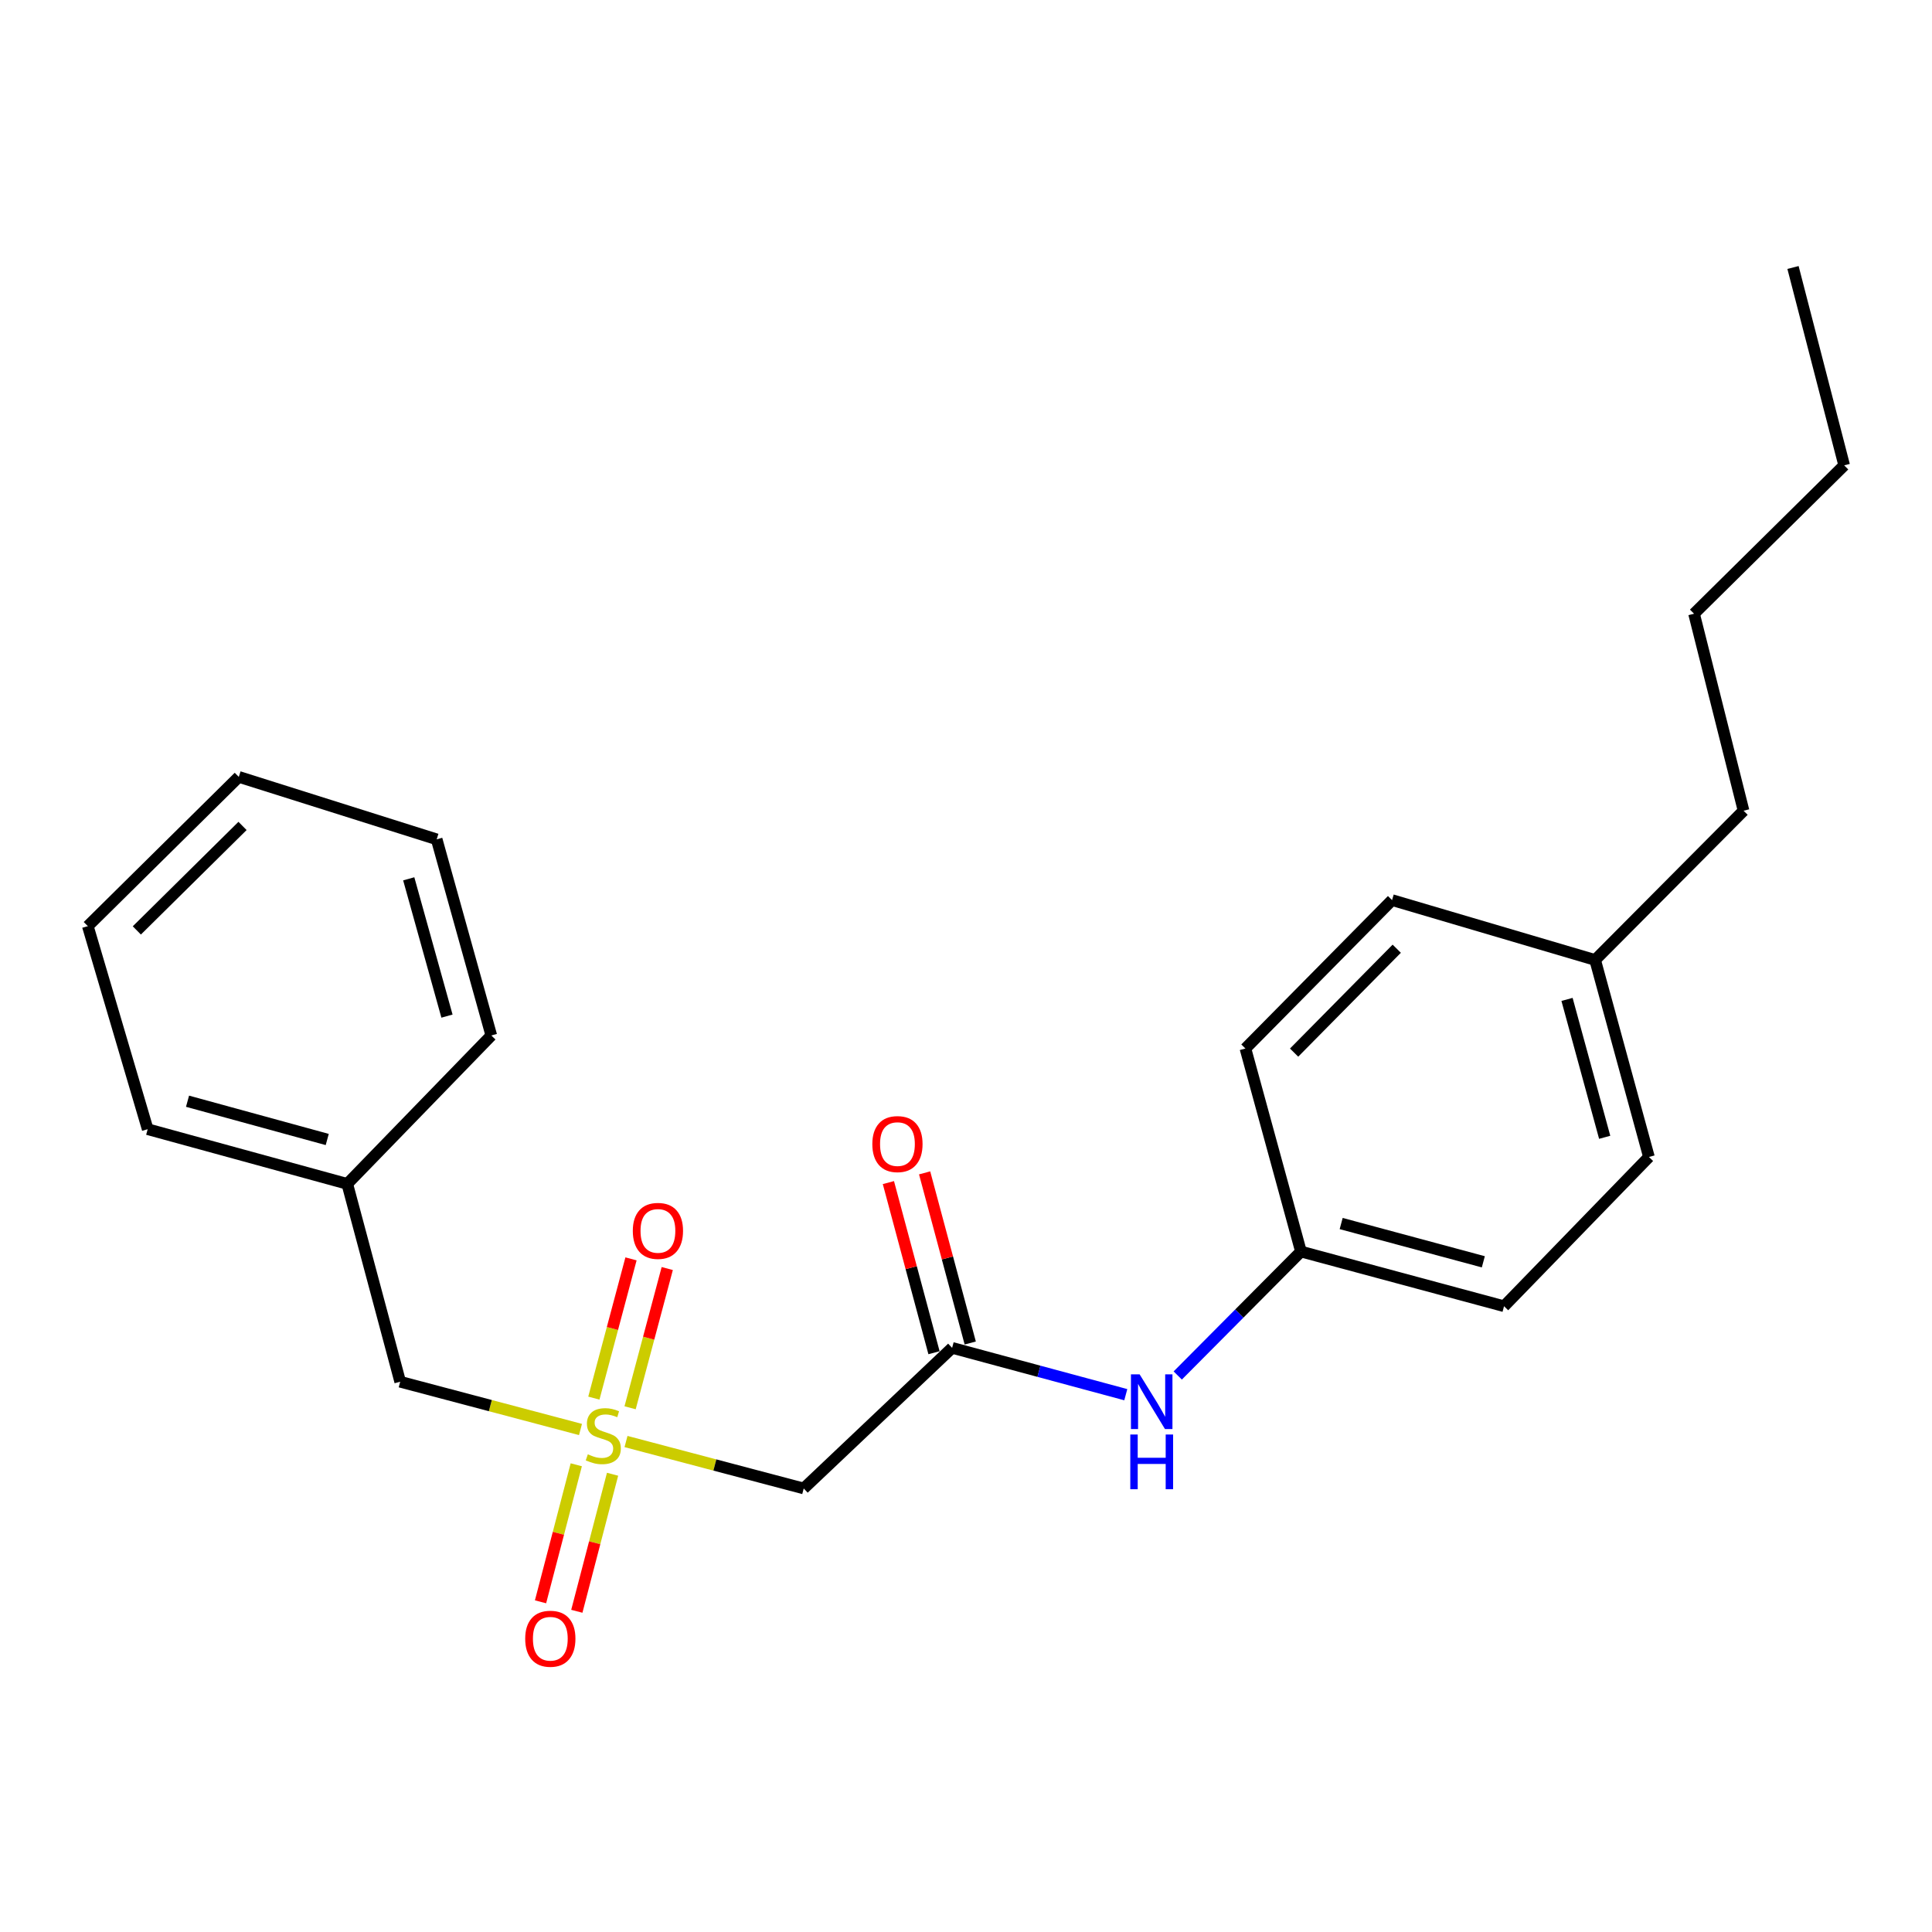 <?xml version='1.0' encoding='iso-8859-1'?>
<svg version='1.1' baseProfile='full'
              xmlns='http://www.w3.org/2000/svg'
                      xmlns:rdkit='http://www.rdkit.org/xml'
                      xmlns:xlink='http://www.w3.org/1999/xlink'
                  xml:space='preserve'
width='1000px' height='1000px' viewBox='0 0 1000 1000'>
<!-- END OF HEADER -->
<rect style='opacity:1.0;fill:#FFFFFF;stroke:none' width='1000' height='1000' x='0' y='0'> </rect>
<path class='bond-0' d='M 324.023,746.131 L 370.014,758.28' style='fill:none;fill-rule:evenodd;stroke:#CCCC00;stroke-width:6px;stroke-linecap:butt;stroke-linejoin:miter;stroke-opacity:1' />
<path class='bond-0' d='M 370.014,758.28 L 416.004,770.429' style='fill:none;fill-rule:evenodd;stroke:#000000;stroke-width:6px;stroke-linecap:butt;stroke-linejoin:miter;stroke-opacity:1' />
<path class='bond-2' d='M 298.278,758.169 L 289.028,793.632' style='fill:none;fill-rule:evenodd;stroke:#CCCC00;stroke-width:6px;stroke-linecap:butt;stroke-linejoin:miter;stroke-opacity:1' />
<path class='bond-2' d='M 289.028,793.632 L 279.777,829.096' style='fill:none;fill-rule:evenodd;stroke:#FF0000;stroke-width:6px;stroke-linecap:butt;stroke-linejoin:miter;stroke-opacity:1' />
<path class='bond-2' d='M 317.063,763.069 L 307.813,798.533' style='fill:none;fill-rule:evenodd;stroke:#CCCC00;stroke-width:6px;stroke-linecap:butt;stroke-linejoin:miter;stroke-opacity:1' />
<path class='bond-2' d='M 307.813,798.533 L 298.562,833.996' style='fill:none;fill-rule:evenodd;stroke:#FF0000;stroke-width:6px;stroke-linecap:butt;stroke-linejoin:miter;stroke-opacity:1' />
<path class='bond-3' d='M 326.138,728.663 L 335.752,692.629' style='fill:none;fill-rule:evenodd;stroke:#CCCC00;stroke-width:6px;stroke-linecap:butt;stroke-linejoin:miter;stroke-opacity:1' />
<path class='bond-3' d='M 335.752,692.629 L 345.365,656.595' style='fill:none;fill-rule:evenodd;stroke:#FF0000;stroke-width:6px;stroke-linecap:butt;stroke-linejoin:miter;stroke-opacity:1' />
<path class='bond-3' d='M 307.381,723.659 L 316.994,687.625' style='fill:none;fill-rule:evenodd;stroke:#CCCC00;stroke-width:6px;stroke-linecap:butt;stroke-linejoin:miter;stroke-opacity:1' />
<path class='bond-3' d='M 316.994,687.625 L 326.608,651.59' style='fill:none;fill-rule:evenodd;stroke:#FF0000;stroke-width:6px;stroke-linecap:butt;stroke-linejoin:miter;stroke-opacity:1' />
<path class='bond-5' d='M 300.462,739.9 L 253.799,727.543' style='fill:none;fill-rule:evenodd;stroke:#CCCC00;stroke-width:6px;stroke-linecap:butt;stroke-linejoin:miter;stroke-opacity:1' />
<path class='bond-5' d='M 253.799,727.543 L 207.137,715.187' style='fill:none;fill-rule:evenodd;stroke:#000000;stroke-width:6px;stroke-linecap:butt;stroke-linejoin:miter;stroke-opacity:1' />
<path class='bond-1' d='M 416.004,770.429 L 492.817,697.65' style='fill:none;fill-rule:evenodd;stroke:#000000;stroke-width:6px;stroke-linecap:butt;stroke-linejoin:miter;stroke-opacity:1' />
<path class='bond-4' d='M 492.817,697.65 L 537.76,709.771' style='fill:none;fill-rule:evenodd;stroke:#000000;stroke-width:6px;stroke-linecap:butt;stroke-linejoin:miter;stroke-opacity:1' />
<path class='bond-4' d='M 537.76,709.771 L 582.704,721.891' style='fill:none;fill-rule:evenodd;stroke:#0000FF;stroke-width:6px;stroke-linecap:butt;stroke-linejoin:miter;stroke-opacity:1' />
<path class='bond-6' d='M 502.193,695.137 L 490.387,651.105' style='fill:none;fill-rule:evenodd;stroke:#000000;stroke-width:6px;stroke-linecap:butt;stroke-linejoin:miter;stroke-opacity:1' />
<path class='bond-6' d='M 490.387,651.105 L 478.582,607.073' style='fill:none;fill-rule:evenodd;stroke:#FF0000;stroke-width:6px;stroke-linecap:butt;stroke-linejoin:miter;stroke-opacity:1' />
<path class='bond-6' d='M 483.441,700.164 L 471.636,656.132' style='fill:none;fill-rule:evenodd;stroke:#000000;stroke-width:6px;stroke-linecap:butt;stroke-linejoin:miter;stroke-opacity:1' />
<path class='bond-6' d='M 471.636,656.132 L 459.831,612.101' style='fill:none;fill-rule:evenodd;stroke:#FF0000;stroke-width:6px;stroke-linecap:butt;stroke-linejoin:miter;stroke-opacity:1' />
<path class='bond-7' d='M 609.598,711.95 L 641.486,679.876' style='fill:none;fill-rule:evenodd;stroke:#0000FF;stroke-width:6px;stroke-linecap:butt;stroke-linejoin:miter;stroke-opacity:1' />
<path class='bond-7' d='M 641.486,679.876 L 673.373,647.801' style='fill:none;fill-rule:evenodd;stroke:#000000;stroke-width:6px;stroke-linecap:butt;stroke-linejoin:miter;stroke-opacity:1' />
<path class='bond-9' d='M 207.137,715.187 L 179.742,612.77' style='fill:none;fill-rule:evenodd;stroke:#000000;stroke-width:6px;stroke-linecap:butt;stroke-linejoin:miter;stroke-opacity:1' />
<path class='bond-10' d='M 673.373,647.801 L 644.631,542.709' style='fill:none;fill-rule:evenodd;stroke:#000000;stroke-width:6px;stroke-linecap:butt;stroke-linejoin:miter;stroke-opacity:1' />
<path class='bond-11' d='M 673.373,647.801 L 778.487,676.101' style='fill:none;fill-rule:evenodd;stroke:#000000;stroke-width:6px;stroke-linecap:butt;stroke-linejoin:miter;stroke-opacity:1' />
<path class='bond-11' d='M 694.187,633.3 L 767.767,653.11' style='fill:none;fill-rule:evenodd;stroke:#000000;stroke-width:6px;stroke-linecap:butt;stroke-linejoin:miter;stroke-opacity:1' />
<path class='bond-8' d='M 825.64,496.882 L 853.487,598.846' style='fill:none;fill-rule:evenodd;stroke:#000000;stroke-width:6px;stroke-linecap:butt;stroke-linejoin:miter;stroke-opacity:1' />
<path class='bond-8' d='M 811.089,517.292 L 830.583,588.667' style='fill:none;fill-rule:evenodd;stroke:#000000;stroke-width:6px;stroke-linecap:butt;stroke-linejoin:miter;stroke-opacity:1' />
<path class='bond-14' d='M 825.64,496.882 L 902.463,419.627' style='fill:none;fill-rule:evenodd;stroke:#000000;stroke-width:6px;stroke-linecap:butt;stroke-linejoin:miter;stroke-opacity:1' />
<path class='bond-24' d='M 825.64,496.882 L 720.527,465.886' style='fill:none;fill-rule:evenodd;stroke:#000000;stroke-width:6px;stroke-linecap:butt;stroke-linejoin:miter;stroke-opacity:1' />
<path class='bond-15' d='M 179.742,612.77 L 76.441,584.47' style='fill:none;fill-rule:evenodd;stroke:#000000;stroke-width:6px;stroke-linecap:butt;stroke-linejoin:miter;stroke-opacity:1' />
<path class='bond-15' d='M 169.376,589.802 L 97.065,569.991' style='fill:none;fill-rule:evenodd;stroke:#000000;stroke-width:6px;stroke-linecap:butt;stroke-linejoin:miter;stroke-opacity:1' />
<path class='bond-16' d='M 179.742,612.77 L 254.301,535.957' style='fill:none;fill-rule:evenodd;stroke:#000000;stroke-width:6px;stroke-linecap:butt;stroke-linejoin:miter;stroke-opacity:1' />
<path class='bond-12' d='M 644.631,542.709 L 720.527,465.886' style='fill:none;fill-rule:evenodd;stroke:#000000;stroke-width:6px;stroke-linecap:butt;stroke-linejoin:miter;stroke-opacity:1' />
<path class='bond-12' d='M 669.825,544.829 L 722.953,491.053' style='fill:none;fill-rule:evenodd;stroke:#000000;stroke-width:6px;stroke-linecap:butt;stroke-linejoin:miter;stroke-opacity:1' />
<path class='bond-13' d='M 778.487,676.101 L 853.487,598.846' style='fill:none;fill-rule:evenodd;stroke:#000000;stroke-width:6px;stroke-linecap:butt;stroke-linejoin:miter;stroke-opacity:1' />
<path class='bond-17' d='M 902.463,419.627 L 876.838,317.663' style='fill:none;fill-rule:evenodd;stroke:#000000;stroke-width:6px;stroke-linecap:butt;stroke-linejoin:miter;stroke-opacity:1' />
<path class='bond-20' d='M 76.441,584.47 L 45.455,479.367' style='fill:none;fill-rule:evenodd;stroke:#000000;stroke-width:6px;stroke-linecap:butt;stroke-linejoin:miter;stroke-opacity:1' />
<path class='bond-21' d='M 254.301,535.957 L 226.022,434.436' style='fill:none;fill-rule:evenodd;stroke:#000000;stroke-width:6px;stroke-linecap:butt;stroke-linejoin:miter;stroke-opacity:1' />
<path class='bond-21' d='M 231.357,525.939 L 211.562,454.873' style='fill:none;fill-rule:evenodd;stroke:#000000;stroke-width:6px;stroke-linecap:butt;stroke-linejoin:miter;stroke-opacity:1' />
<path class='bond-18' d='M 876.838,317.663 L 954.545,240.862' style='fill:none;fill-rule:evenodd;stroke:#000000;stroke-width:6px;stroke-linecap:butt;stroke-linejoin:miter;stroke-opacity:1' />
<path class='bond-19' d='M 954.545,240.862 L 928.057,138.455' style='fill:none;fill-rule:evenodd;stroke:#000000;stroke-width:6px;stroke-linecap:butt;stroke-linejoin:miter;stroke-opacity:1' />
<path class='bond-23' d='M 45.455,479.367 L 123.605,402.112' style='fill:none;fill-rule:evenodd;stroke:#000000;stroke-width:6px;stroke-linecap:butt;stroke-linejoin:miter;stroke-opacity:1' />
<path class='bond-23' d='M 70.825,481.585 L 125.53,427.507' style='fill:none;fill-rule:evenodd;stroke:#000000;stroke-width:6px;stroke-linecap:butt;stroke-linejoin:miter;stroke-opacity:1' />
<path class='bond-22' d='M 226.022,434.436 L 123.605,402.112' style='fill:none;fill-rule:evenodd;stroke:#000000;stroke-width:6px;stroke-linecap:butt;stroke-linejoin:miter;stroke-opacity:1' />
<path  class='atom-0' d='M 304.261 752.744
Q 304.581 752.864, 305.901 753.424
Q 307.221 753.984, 308.661 754.344
Q 310.141 754.664, 311.581 754.664
Q 314.261 754.664, 315.821 753.384
Q 317.381 752.064, 317.381 749.784
Q 317.381 748.224, 316.581 747.264
Q 315.821 746.304, 314.621 745.784
Q 313.421 745.264, 311.421 744.664
Q 308.901 743.904, 307.381 743.184
Q 305.901 742.464, 304.821 740.944
Q 303.781 739.424, 303.781 736.864
Q 303.781 733.304, 306.181 731.104
Q 308.621 728.904, 313.421 728.904
Q 316.701 728.904, 320.421 730.464
L 319.501 733.544
Q 316.101 732.144, 313.541 732.144
Q 310.781 732.144, 309.261 733.304
Q 307.741 734.424, 307.781 736.384
Q 307.781 737.904, 308.541 738.824
Q 309.341 739.744, 310.461 740.264
Q 311.621 740.784, 313.541 741.384
Q 316.101 742.184, 317.621 742.984
Q 319.141 743.784, 320.221 745.424
Q 321.341 747.024, 321.341 749.784
Q 321.341 753.704, 318.701 755.824
Q 316.101 757.904, 311.741 757.904
Q 309.221 757.904, 307.301 757.344
Q 305.421 756.824, 303.181 755.904
L 304.261 752.744
' fill='#CCCC00'/>
<path  class='atom-3' d='M 271.845 848.206
Q 271.845 841.406, 275.205 837.606
Q 278.565 833.806, 284.845 833.806
Q 291.125 833.806, 294.485 837.606
Q 297.845 841.406, 297.845 848.206
Q 297.845 855.086, 294.445 859.006
Q 291.045 862.886, 284.845 862.886
Q 278.605 862.886, 275.205 859.006
Q 271.845 855.126, 271.845 848.206
M 284.845 859.686
Q 289.165 859.686, 291.485 856.806
Q 293.845 853.886, 293.845 848.206
Q 293.845 842.646, 291.485 839.846
Q 289.165 837.006, 284.845 837.006
Q 280.525 837.006, 278.165 839.806
Q 275.845 842.606, 275.845 848.206
Q 275.845 853.926, 278.165 856.806
Q 280.525 859.686, 284.845 859.686
' fill='#FF0000'/>
<path  class='atom-4' d='M 327.54 637.106
Q 327.54 630.306, 330.9 626.506
Q 334.26 622.706, 340.54 622.706
Q 346.82 622.706, 350.18 626.506
Q 353.54 630.306, 353.54 637.106
Q 353.54 643.986, 350.14 647.906
Q 346.74 651.786, 340.54 651.786
Q 334.3 651.786, 330.9 647.906
Q 327.54 644.026, 327.54 637.106
M 340.54 648.586
Q 344.86 648.586, 347.18 645.706
Q 349.54 642.786, 349.54 637.106
Q 349.54 631.546, 347.18 628.746
Q 344.86 625.906, 340.54 625.906
Q 336.22 625.906, 333.86 628.706
Q 331.54 631.506, 331.54 637.106
Q 331.54 642.826, 333.86 645.706
Q 336.22 648.586, 340.54 648.586
' fill='#FF0000'/>
<path  class='atom-5' d='M 589.858 711.349
L 599.138 726.349
Q 600.058 727.829, 601.538 730.509
Q 603.018 733.189, 603.098 733.349
L 603.098 711.349
L 606.858 711.349
L 606.858 739.669
L 602.978 739.669
L 593.018 723.269
Q 591.858 721.349, 590.618 719.149
Q 589.418 716.949, 589.058 716.269
L 589.058 739.669
L 585.378 739.669
L 585.378 711.349
L 589.858 711.349
' fill='#0000FF'/>
<path  class='atom-5' d='M 585.038 742.501
L 588.878 742.501
L 588.878 754.541
L 603.358 754.541
L 603.358 742.501
L 607.198 742.501
L 607.198 770.821
L 603.358 770.821
L 603.358 757.741
L 588.878 757.741
L 588.878 770.821
L 585.038 770.821
L 585.038 742.501
' fill='#0000FF'/>
<path  class='atom-7' d='M 451.516 592.175
Q 451.516 585.375, 454.876 581.575
Q 458.236 577.775, 464.516 577.775
Q 470.796 577.775, 474.156 581.575
Q 477.516 585.375, 477.516 592.175
Q 477.516 599.055, 474.116 602.975
Q 470.716 606.855, 464.516 606.855
Q 458.276 606.855, 454.876 602.975
Q 451.516 599.095, 451.516 592.175
M 464.516 603.655
Q 468.836 603.655, 471.156 600.775
Q 473.516 597.855, 473.516 592.175
Q 473.516 586.615, 471.156 583.815
Q 468.836 580.975, 464.516 580.975
Q 460.196 580.975, 457.836 583.775
Q 455.516 586.575, 455.516 592.175
Q 455.516 597.895, 457.836 600.775
Q 460.196 603.655, 464.516 603.655
' fill='#FF0000'/>
</svg>

